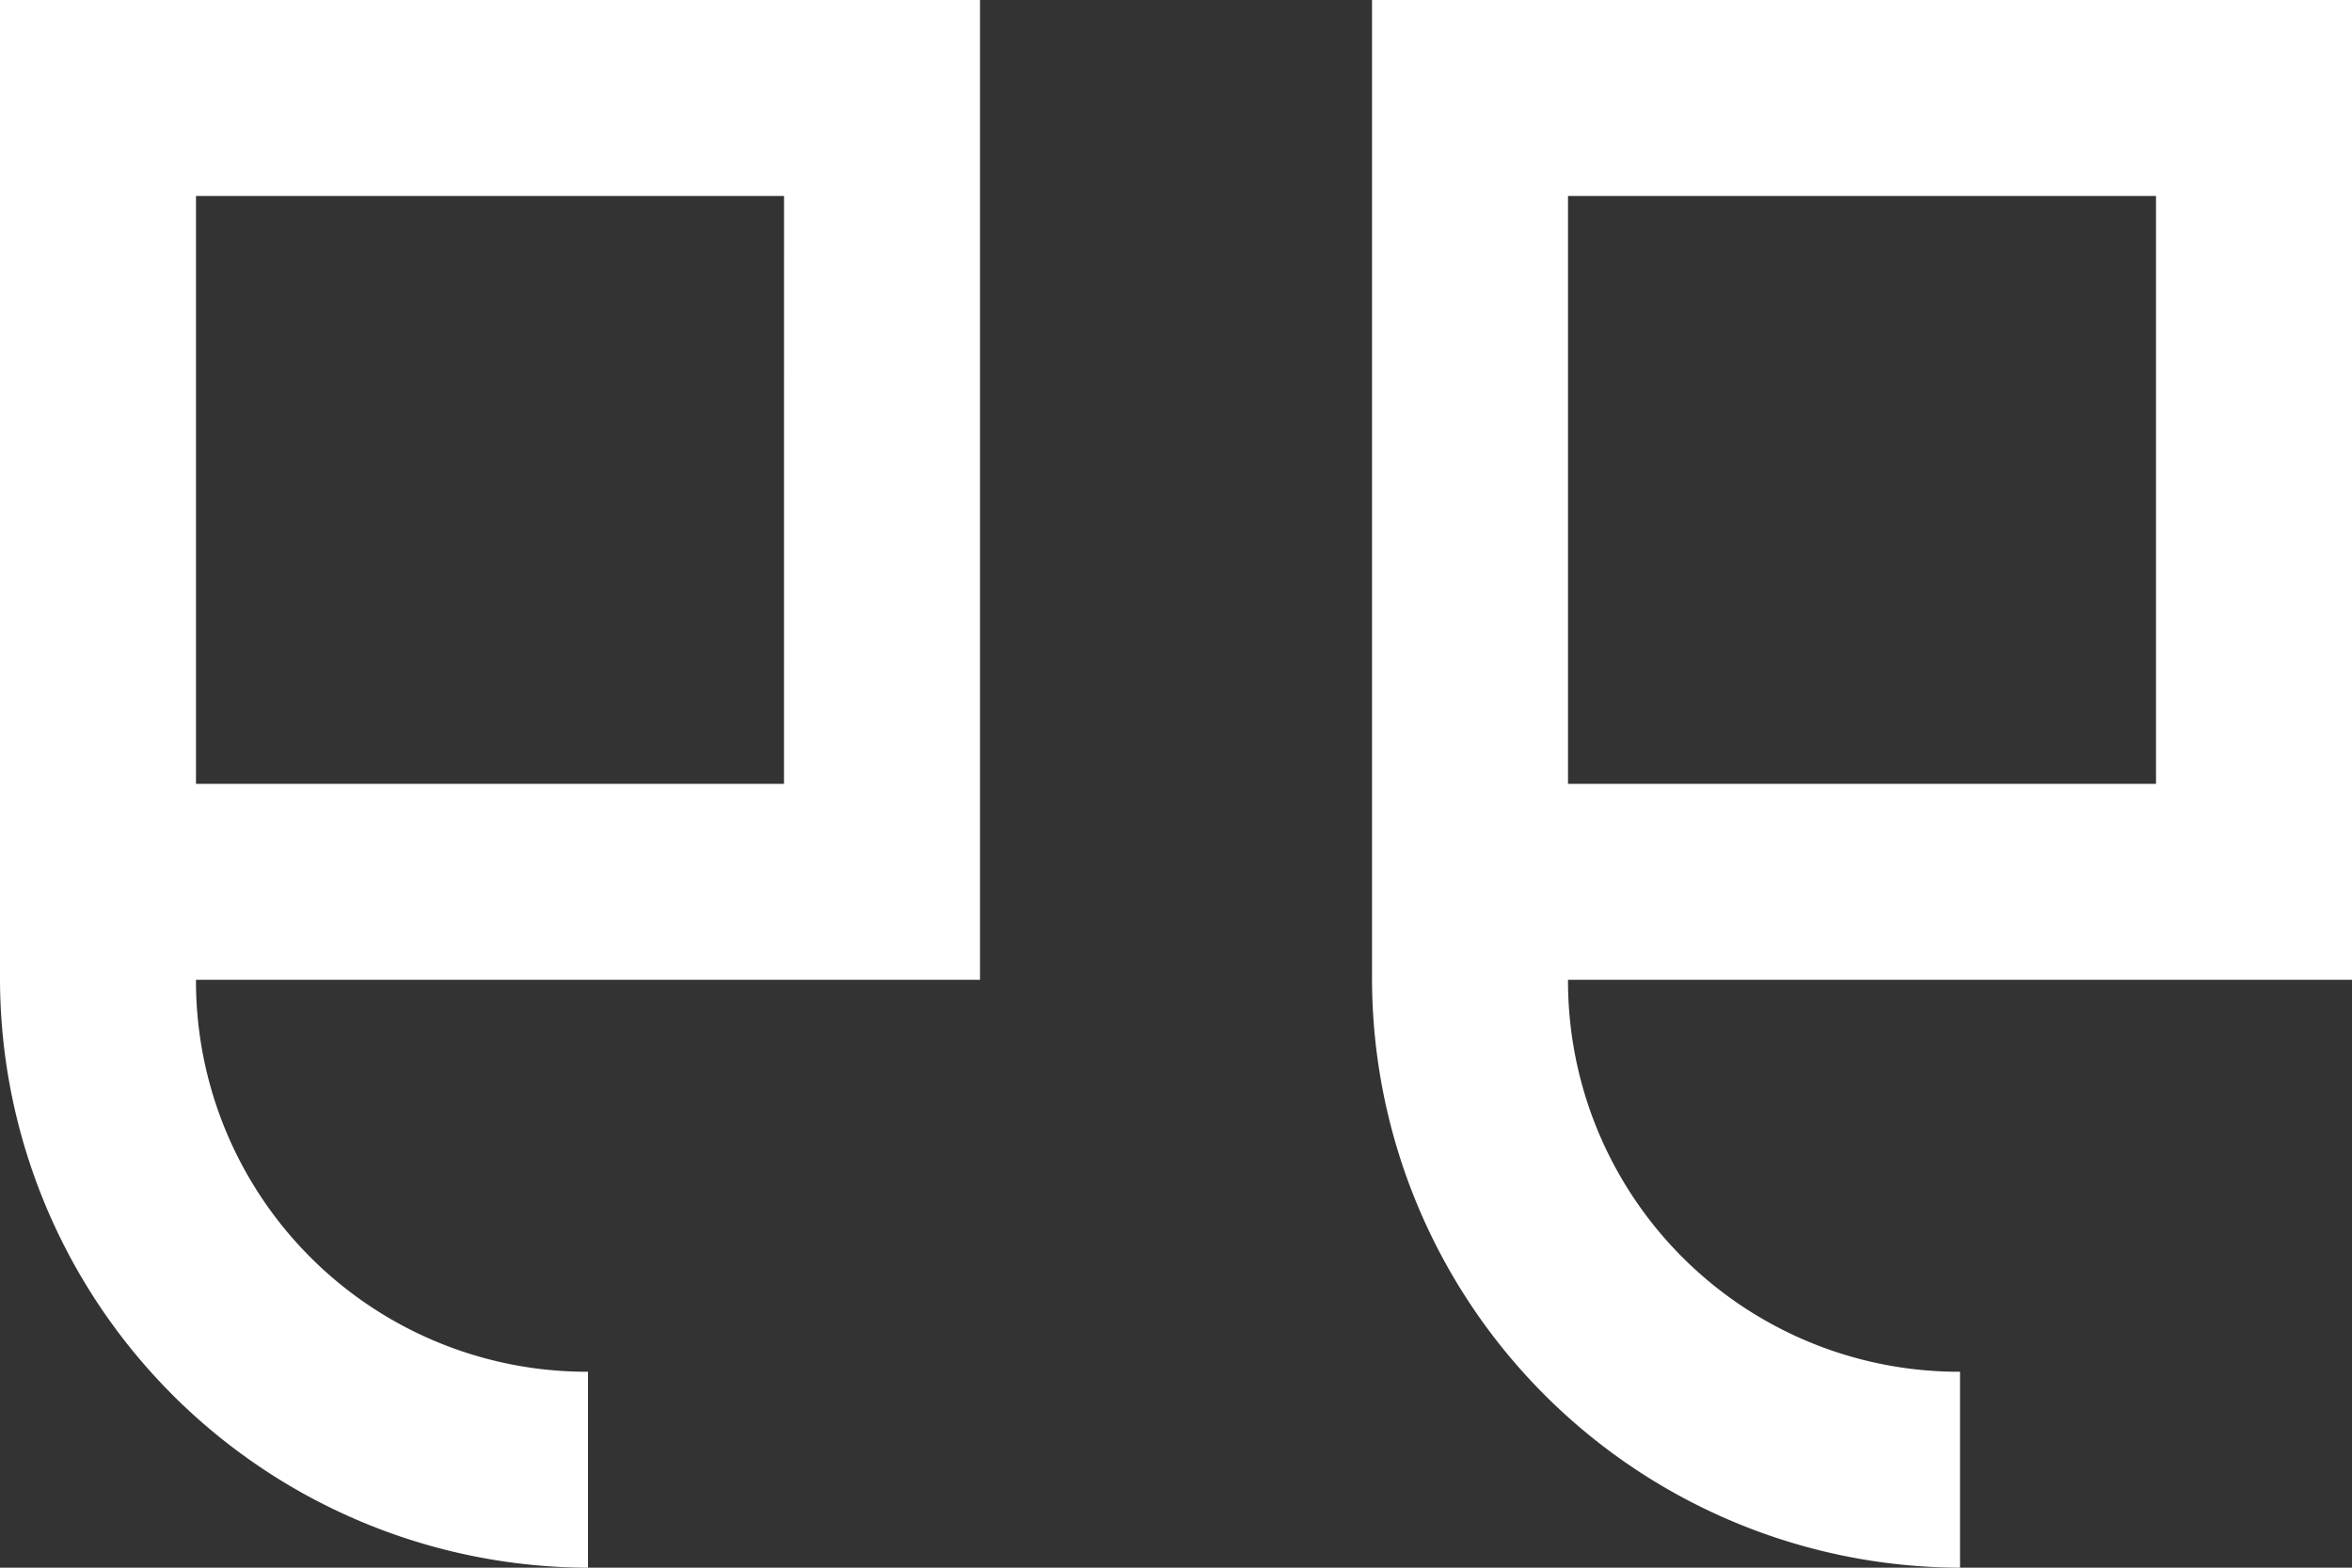 <svg xmlns="http://www.w3.org/2000/svg" width="57.88" height="38.587" viewBox="0 0 57.88 38.587">
  <rect x="0" y="0" width="57.88" height="38.587" fill="#333333" stroke="none"/>
  <path id="_9113500_quote_right_solid_icon" data-name="9113500_quote_right_solid_icon" d="M61.88,8V32.117H42.587a9.617,9.617,0,0,0,9.647,9.647v4.823a14.51,14.51,0,0,1-14.47-14.47V8ZM28.117,8V32.117H8.823a9.617,9.617,0,0,0,9.647,9.647v4.823A14.51,14.51,0,0,1,4,32.117V8Zm28.94,4.823H42.587v14.47h14.47Zm-33.763,0H8.823v14.47h14.47Z" transform="translate(-4 -8)" fill="#fff"/>
</svg>
